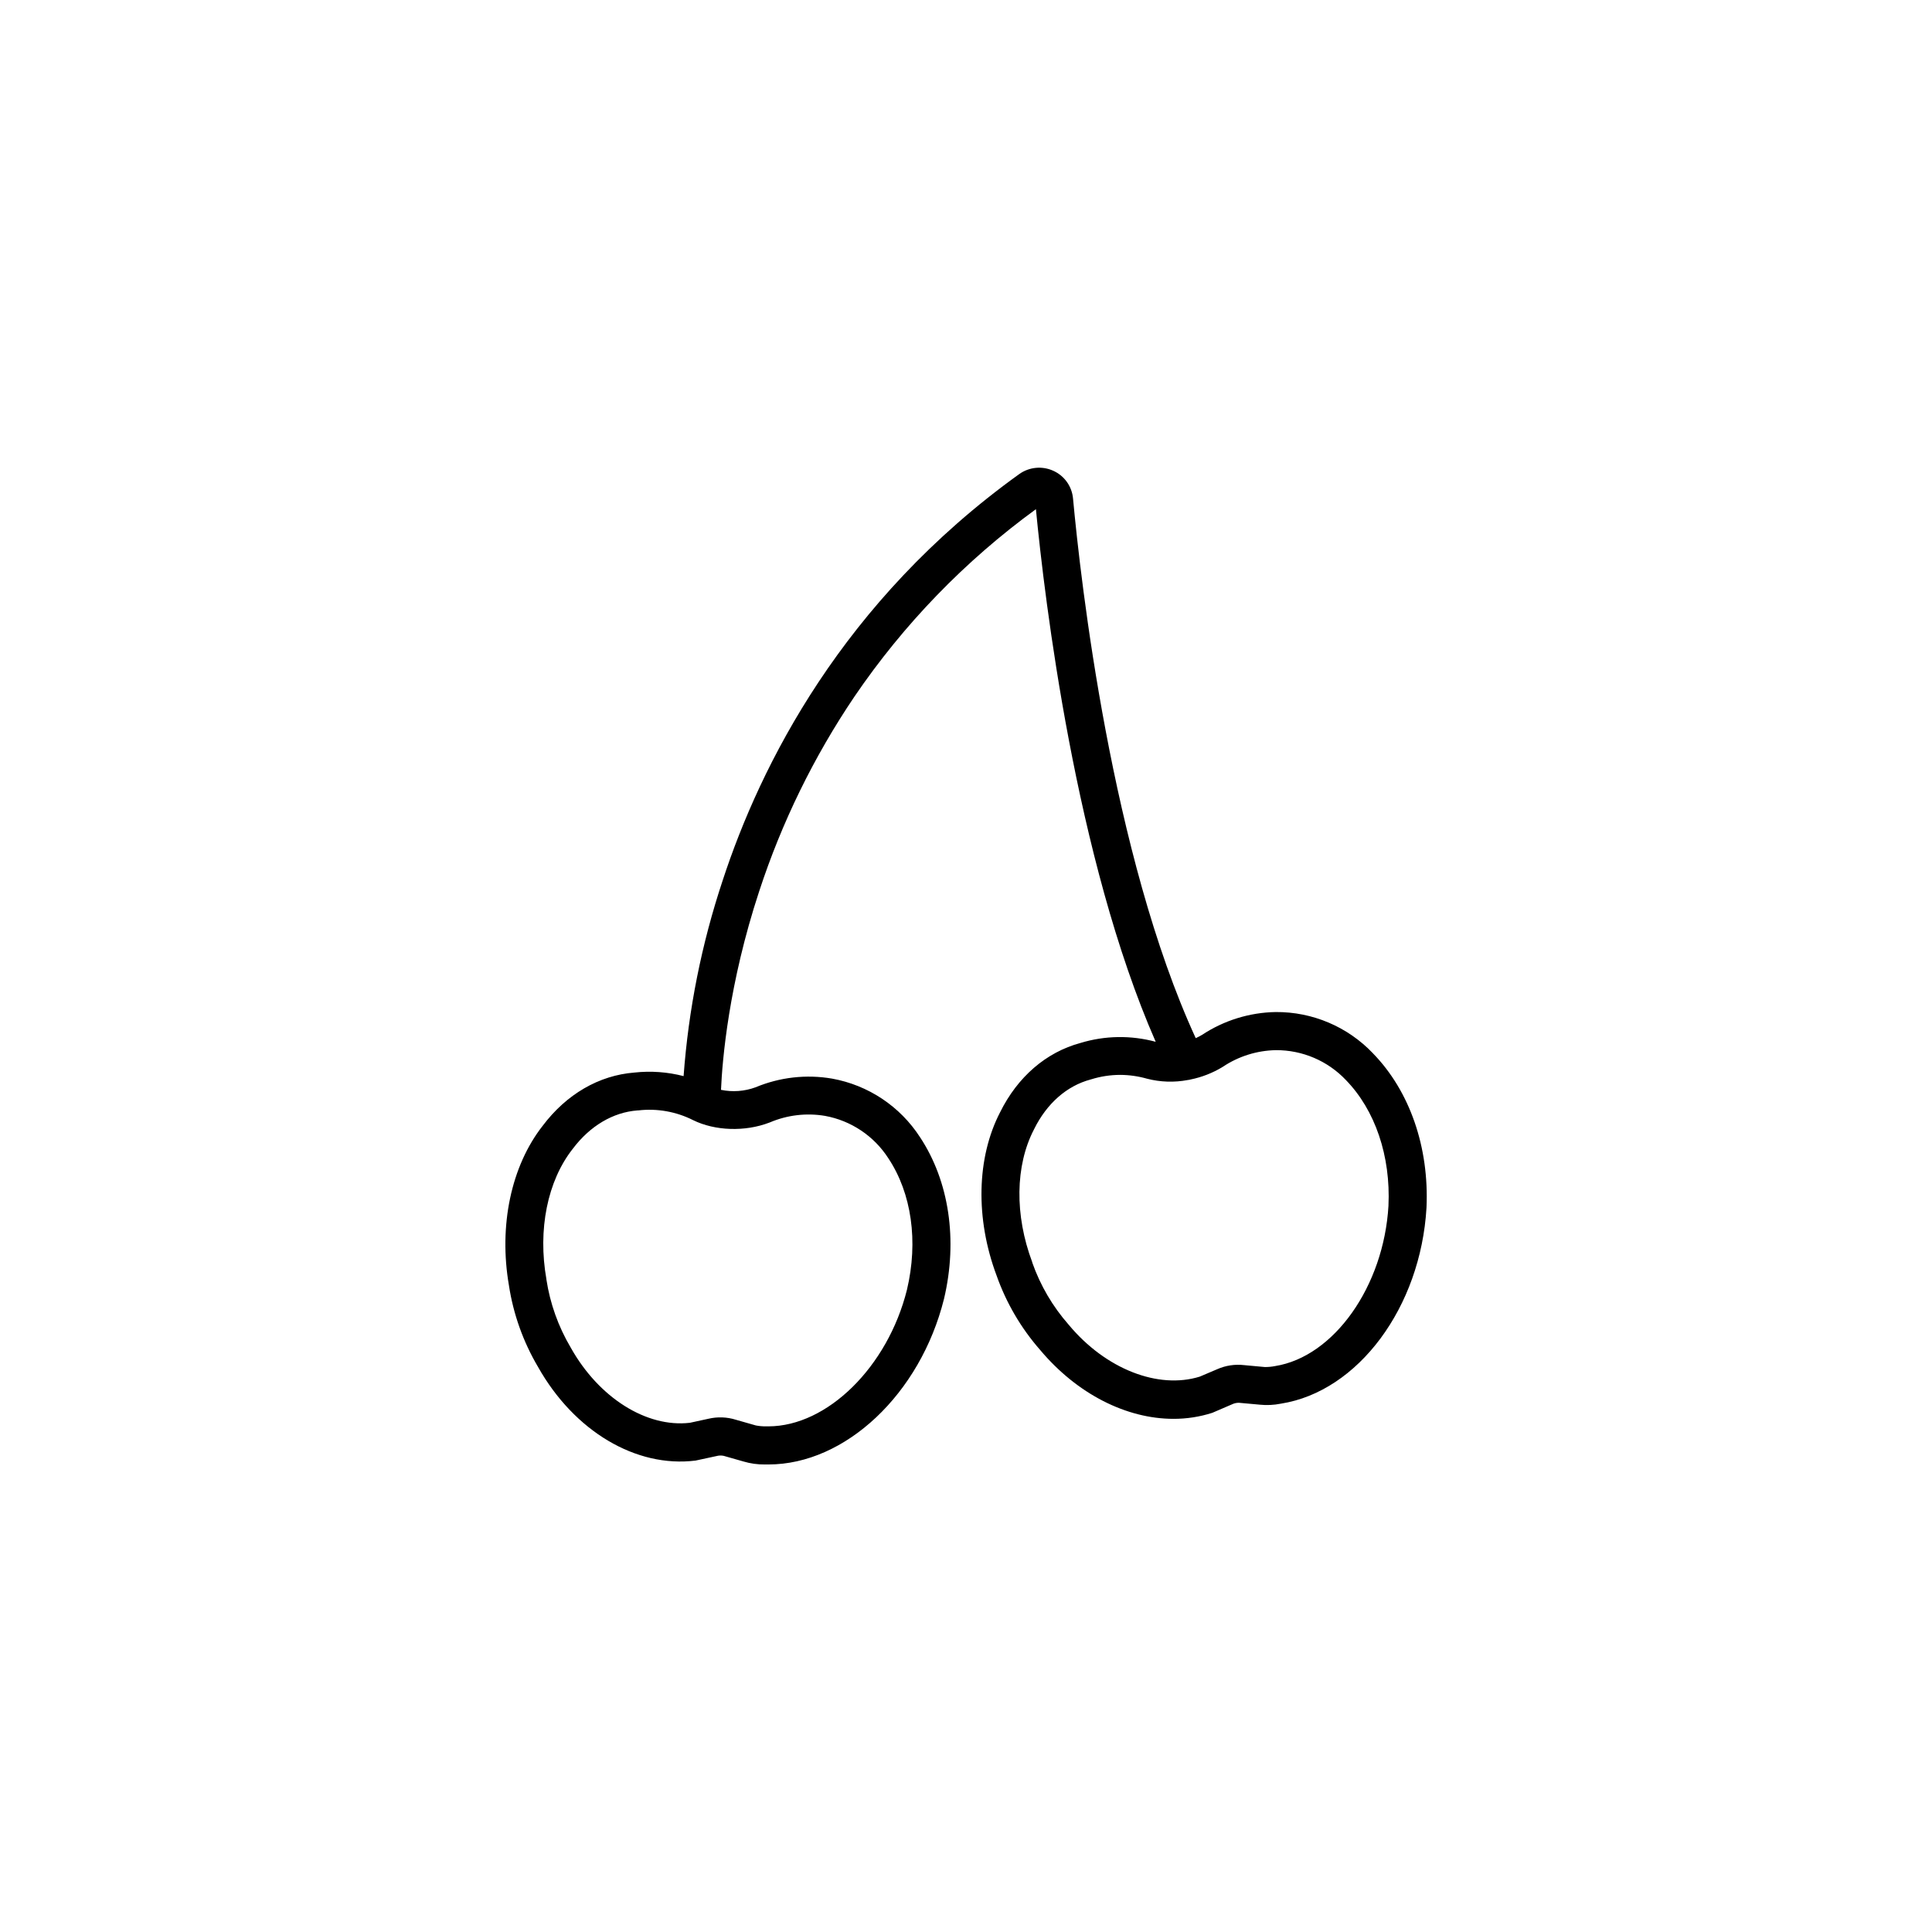 <?xml version="1.0" encoding="UTF-8"?>
<!-- Uploaded to: ICON Repo, www.svgrepo.com, Generator: ICON Repo Mixer Tools -->
<svg fill="#000000" width="800px" height="800px" version="1.1" viewBox="144 144 512 512" xmlns="http://www.w3.org/2000/svg">
 <path d="m507.86 423.15c-6.711-7.059-16.043-11.02-25.781-10.949-6.945 0.117-13.715 2.215-19.512 6.043-0.547 0.324-1.109 0.617-1.688 0.875-22.344-48.566-30.512-121.36-32.512-142.97v-0.004c-0.277-3.231-2.281-6.059-5.242-7.387-2.945-1.34-6.387-1.004-9.02 0.879-46.848 33.68-68.605 77.156-78.594 107.7-5.582 16.785-9.059 34.199-10.352 51.844-4.25-1.102-8.668-1.422-13.031-0.945-9.406 0.738-18.008 5.738-24.309 14.105-8.363 10.66-11.703 26.492-8.934 42.375h-0.004c1.172 7.586 3.777 14.879 7.68 21.496 9.594 17.074 25.984 26.824 41.762 24.855l5.582-1.203c0.609-0.164 1.25-0.18 1.867-0.055l5.273 1.504c1.82 0.539 3.711 0.805 5.609 0.785l0.156-5.039-0.156 5.039h0.996c20.348 0 40.223-18.641 46.523-43.891 3.695-15.586 1.344-31.195-6.348-42.824-5.285-8.184-13.727-13.809-23.312-15.539-6.844-1.176-13.883-0.375-20.293 2.305-2.926 1.07-6.094 1.301-9.148 0.672 0.336-7.812 2.016-28.039 10.137-52.68v0.004c5.973-18.25 14.453-35.582 25.195-51.496 13.066-19.215 29.344-36.031 48.125-49.711 2.266 23.512 10.426 92.512 31.746 141.15-6.547-1.773-13.465-1.668-19.957 0.312-9.082 2.457-16.633 8.969-21.273 18.344-6.246 12.031-6.598 28.215-0.934 43.301 2.555 7.238 6.469 13.922 11.527 19.695 9.82 11.707 22.887 18.266 35.34 18.266 3.492 0.012 6.965-0.527 10.293-1.594l5.258-2.262c0.566-0.273 1.188-0.41 1.812-0.398l5.469 0.496v0.004c1.891 0.195 3.797 0.105 5.656-0.27l-0.785-4.973 0.785 4.973c20.449-3.219 37.027-25.527 38.57-51.914 0.734-16-4.43-30.914-14.18-40.914zm-159.99 18.355 0.176-0.066c4.602-1.953 9.664-2.551 14.598-1.719 6.894 1.258 12.961 5.316 16.758 11.203 6.195 9.316 7.992 22.055 4.949 34.879-5.106 20.461-21.141 36.195-36.73 36.195h-0.672c-0.891 0.008-1.777-0.074-2.652-0.242l-5.293-1.512c-2.359-0.738-4.871-0.824-7.273-0.258l-4.902 1.066c-11.48 1.344-24.121-6.629-31.539-19.855l-0.074-0.133h-0.004c-3.262-5.527-5.438-11.625-6.406-17.969v-0.086c-2.332-13.148 0.289-26.047 6.938-34.508l0.066-0.082c4.555-6.047 10.641-9.66 17.137-10.148h0.191c5-0.586 10.066 0.312 14.562 2.586 5.797 2.848 13.742 3.109 20.172 0.648zm164.09 22.027c-1.25 21.367-14.461 40.031-30.074 42.496-0.883 0.172-1.785 0.258-2.688 0.25l-5.469-0.504c-2.453-0.289-4.938 0.09-7.191 1.094l-4.59 1.953c-11.031 3.426-24.934-2.016-34.668-13.676l-0.102-0.121c-4.227-4.812-7.492-10.391-9.617-16.43v-0.086c-4.703-12.488-4.519-25.641 0.449-35.188l0.047-0.102c3.359-6.793 8.664-11.461 14.961-13.141l0.18-0.055v0.004c2.477-0.773 5.051-1.164 7.644-1.172 2.418 0.008 4.824 0.352 7.148 1.016 3.527 0.906 7.215 1.023 10.793 0.344 0.25-0.027 0.496-0.074 0.738-0.141 2.973-0.605 5.82-1.715 8.418-3.281l0.156-0.109v0.004c4.16-2.769 9.027-4.293 14.023-4.387 7.012-0.039 13.723 2.82 18.547 7.906 7.781 7.988 11.906 20.172 11.293 33.324z"/>
</svg>